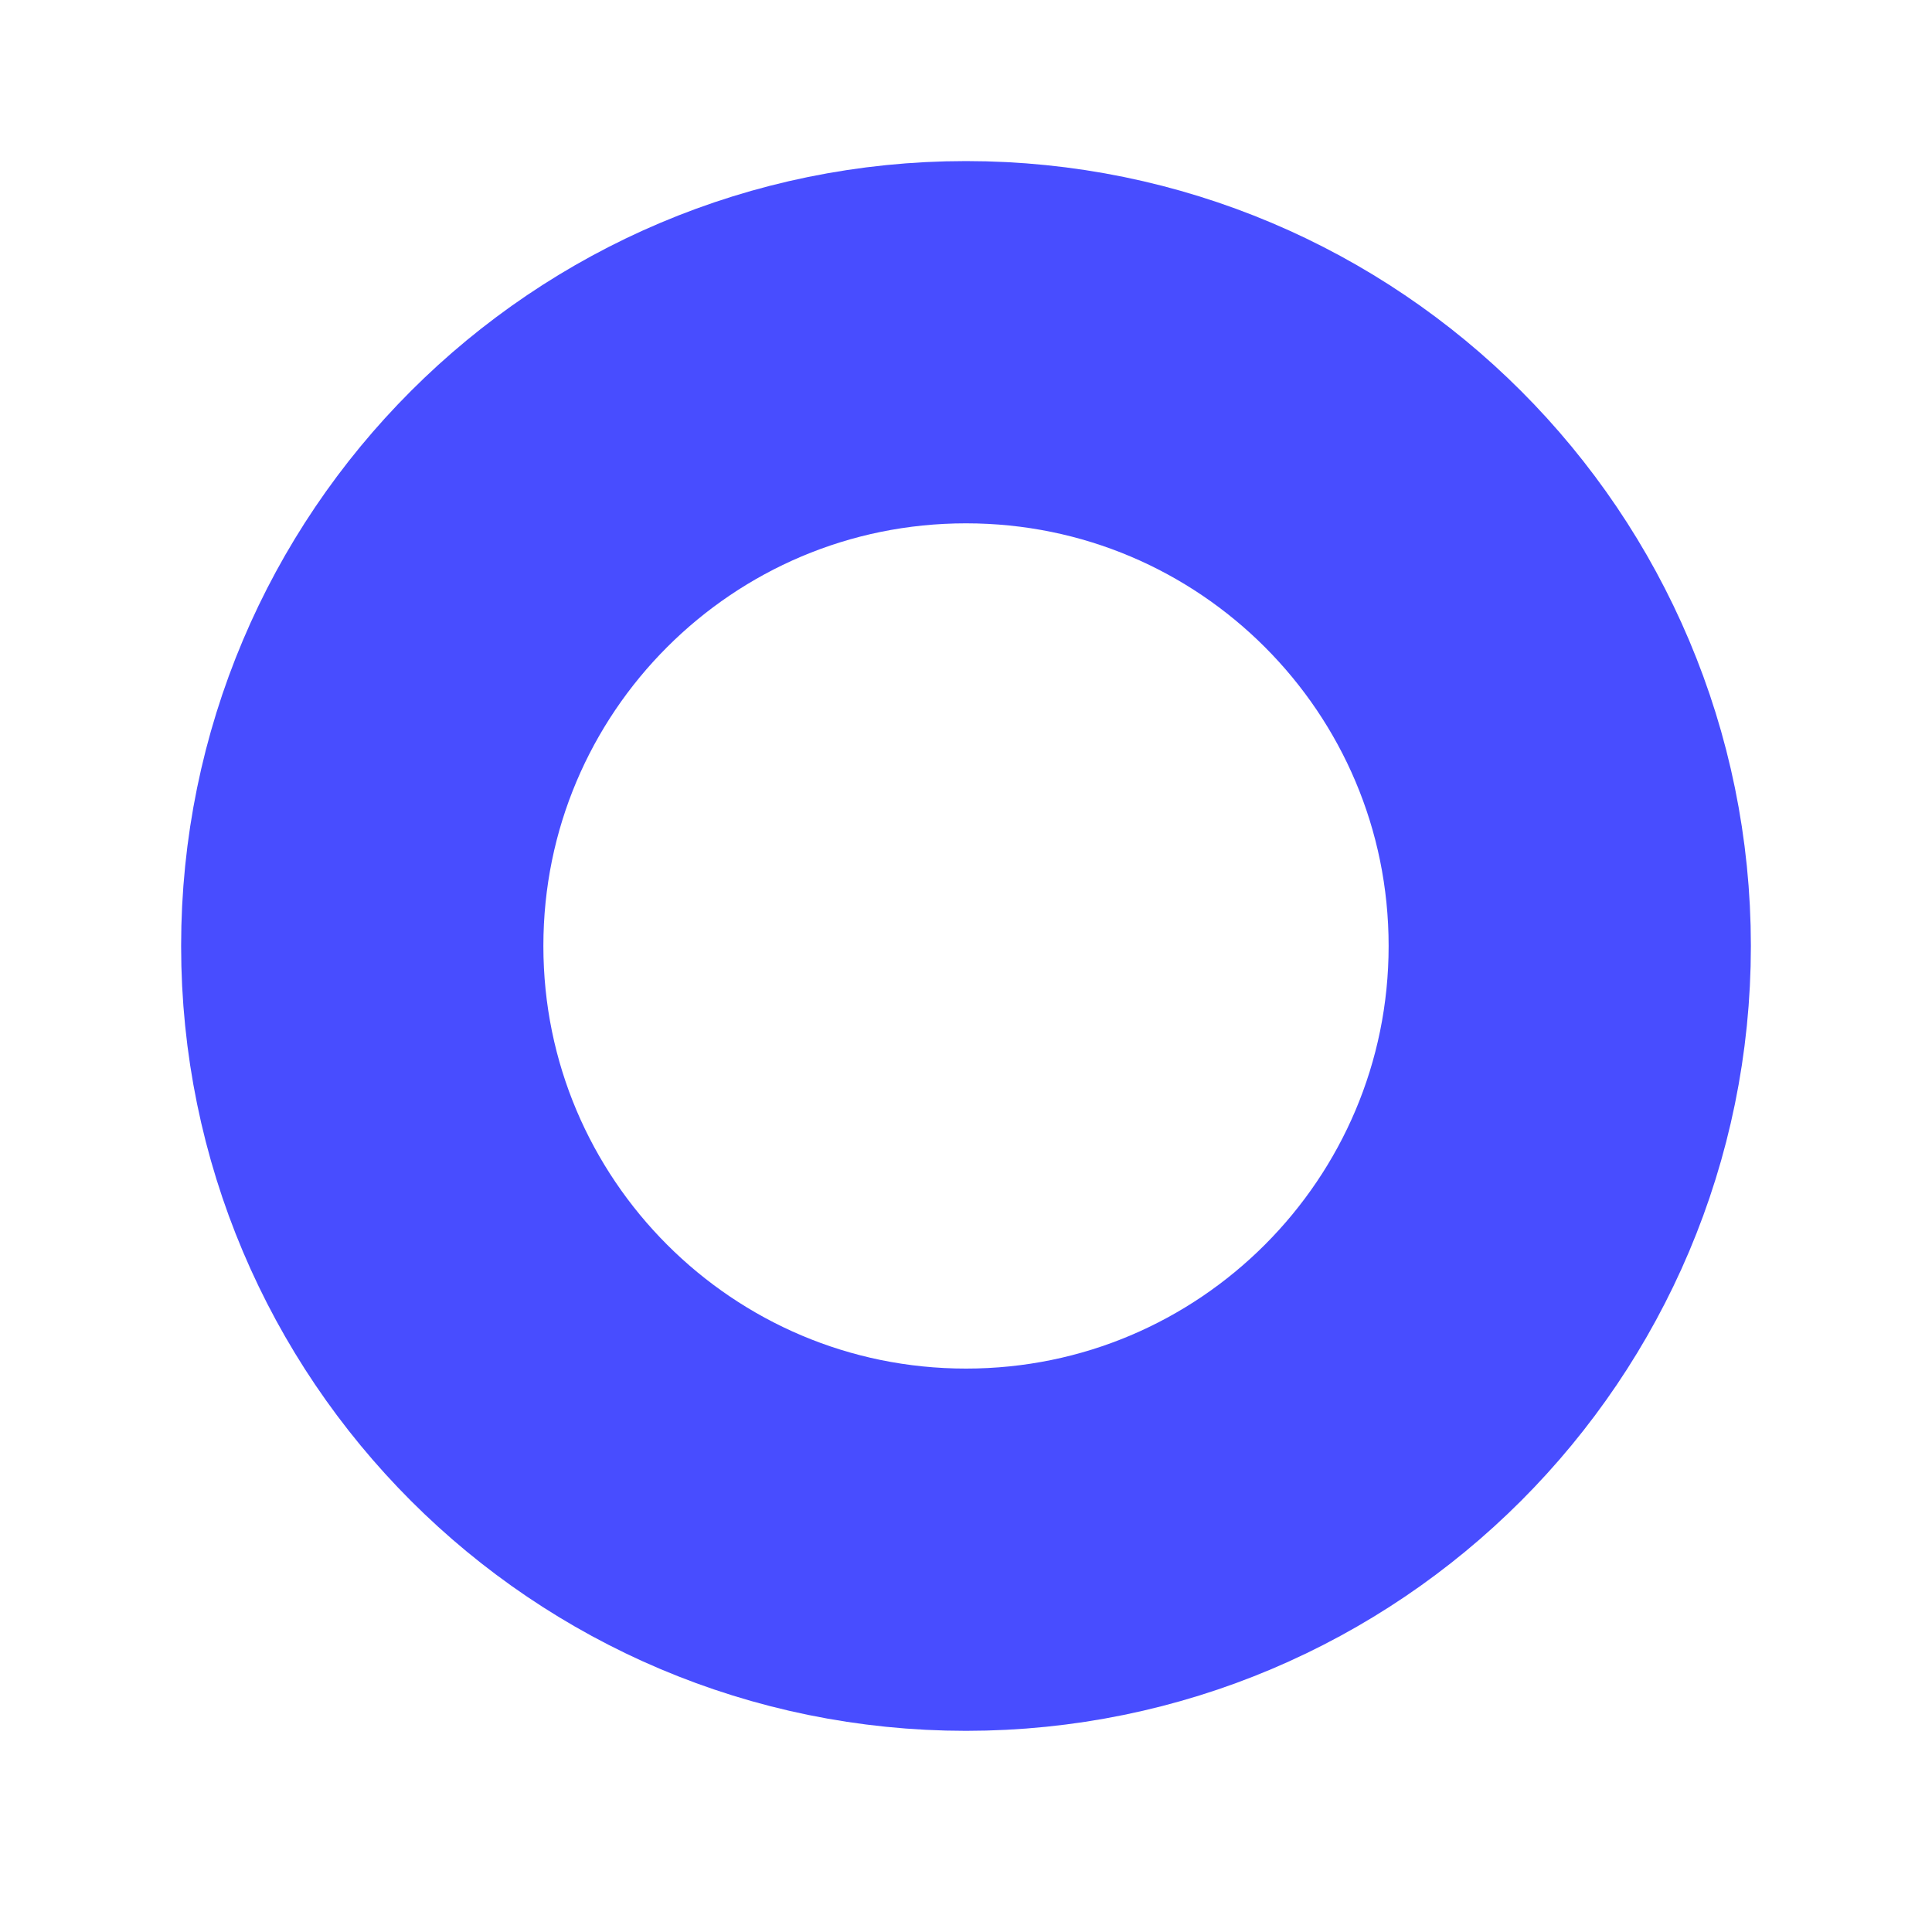 <?xml version="1.0" encoding="UTF-8"?> <svg xmlns="http://www.w3.org/2000/svg" width="8" height="8" viewBox="0 0 8 8" fill="none"><path d="M4 6.417C5.381 6.417 6.5 5.297 6.5 3.917C6.5 2.536 5.381 1.417 4 1.417C2.619 1.417 1.5 2.536 1.5 3.917C1.5 5.297 2.619 6.417 4 6.417Z" stroke="#484DFF" stroke-width="1.5" stroke-linejoin="round"></path></svg> 
